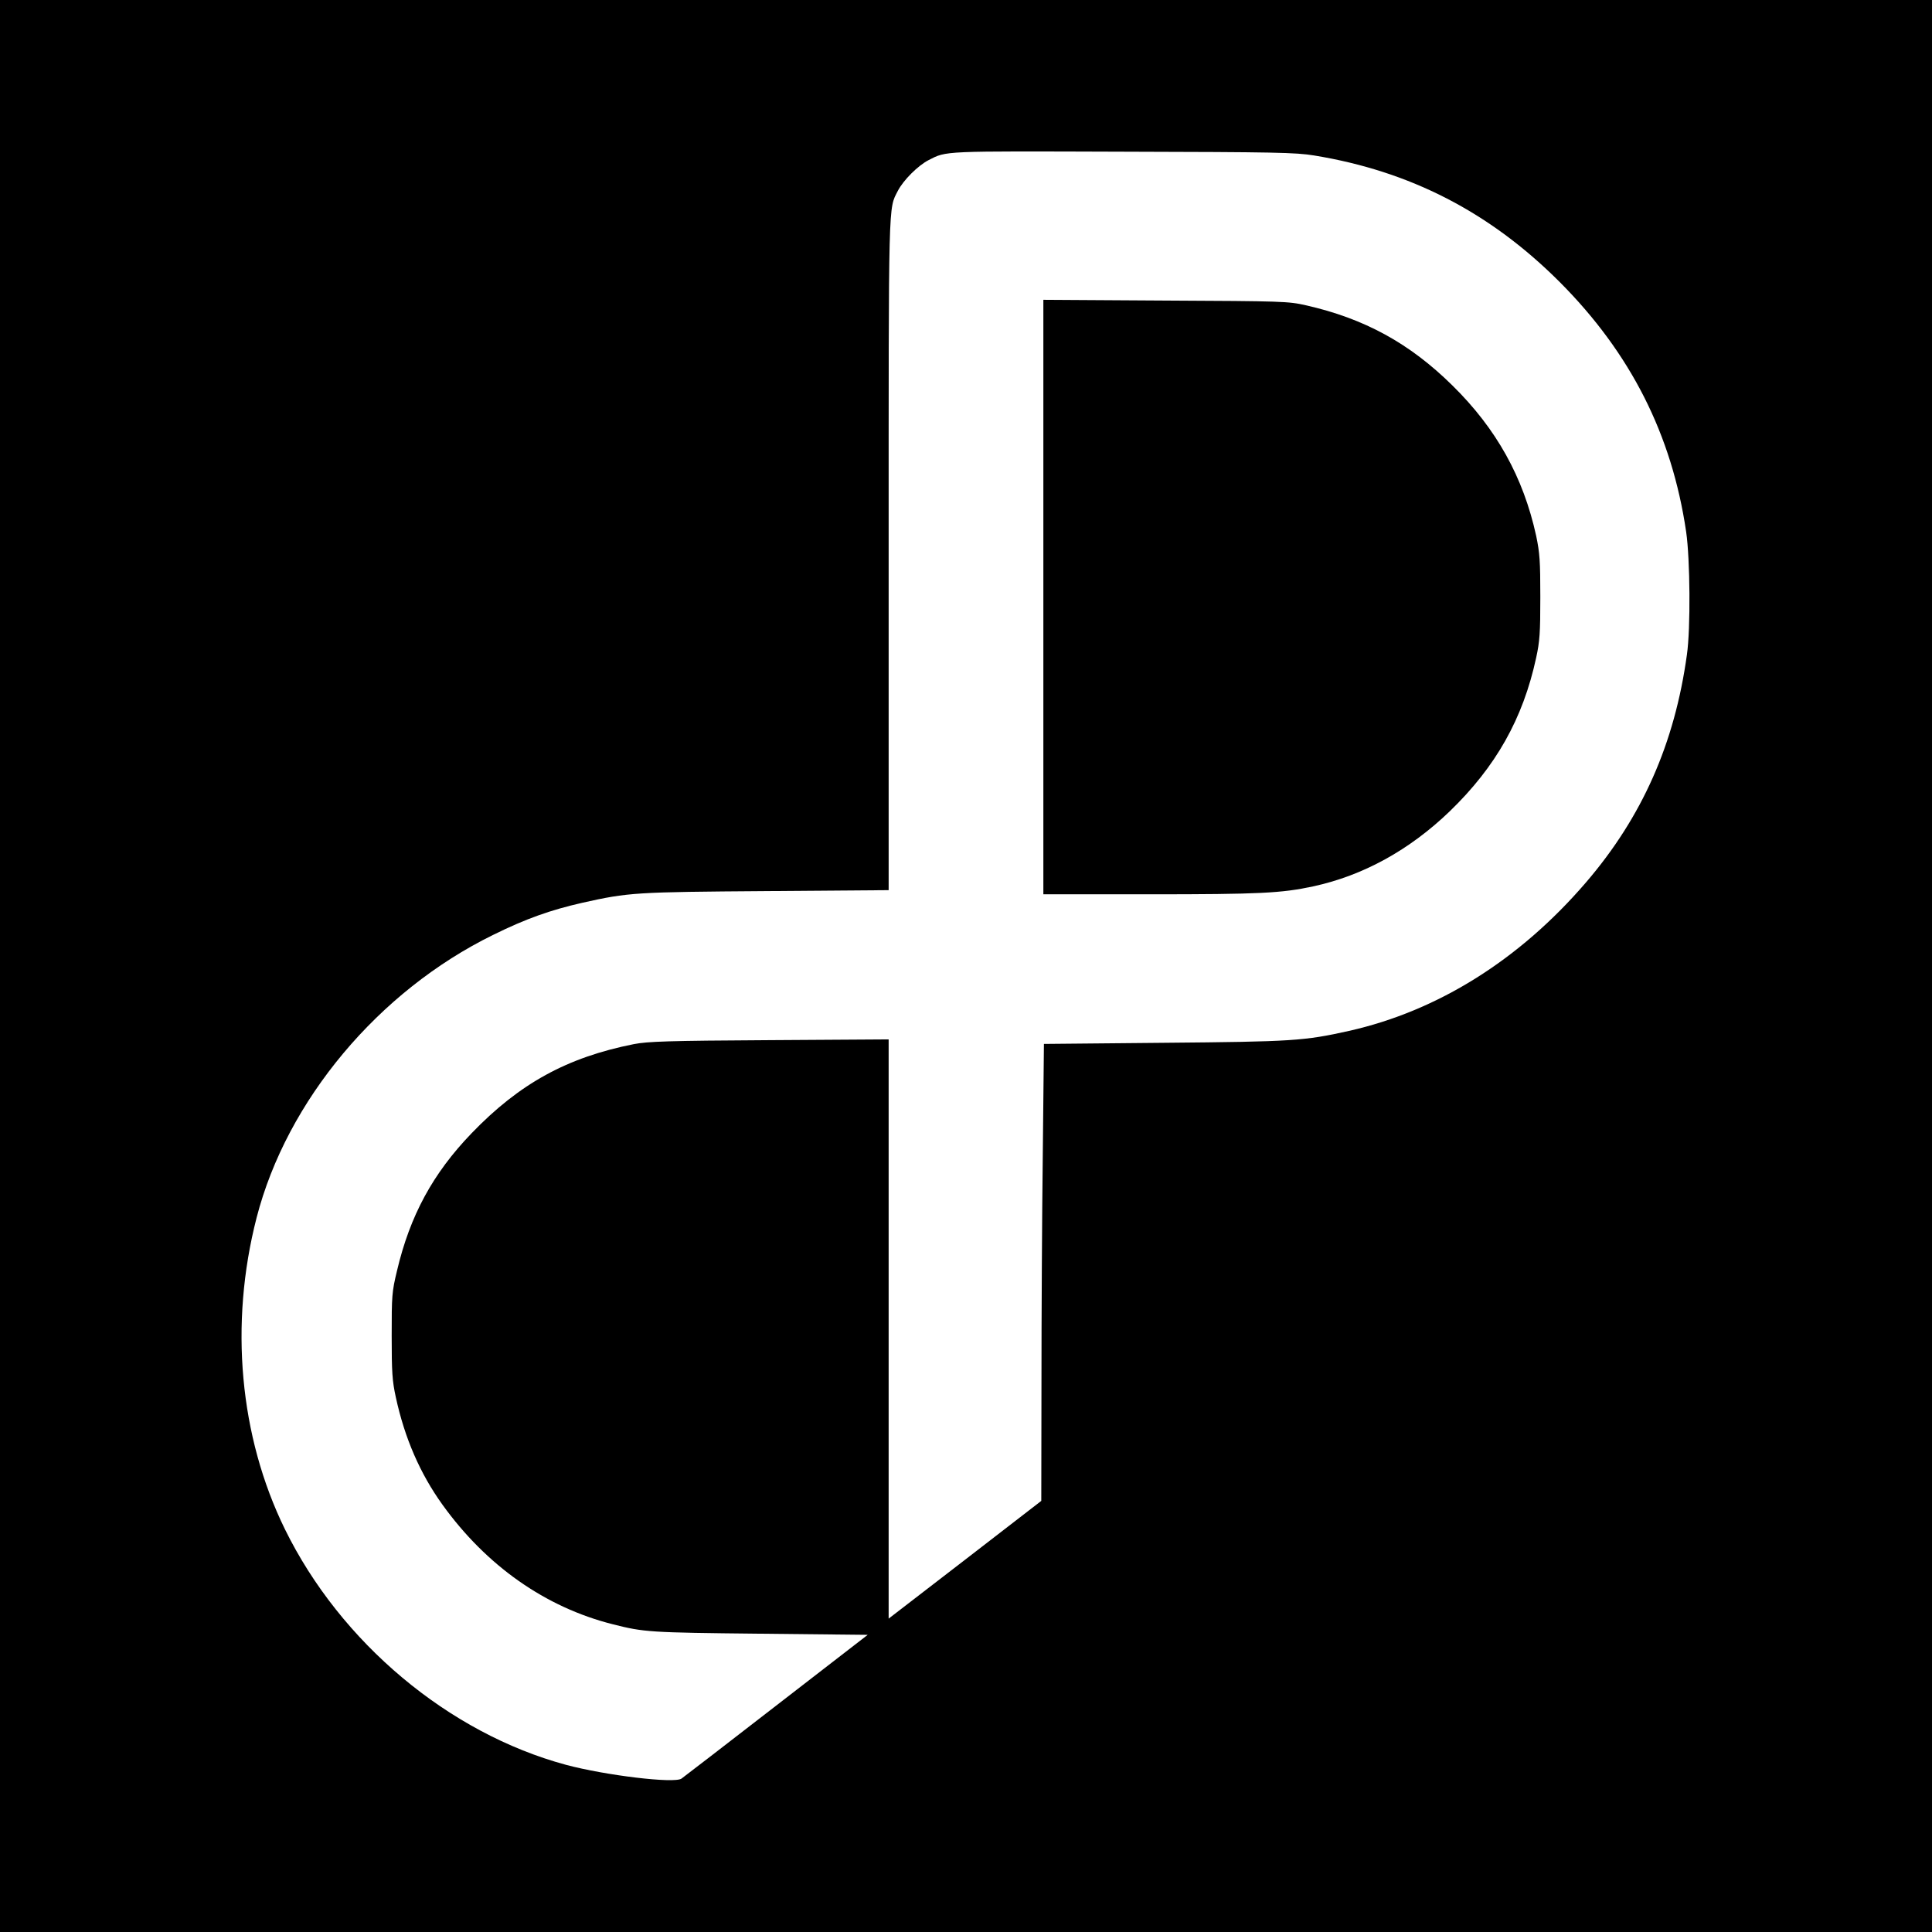 <?xml version="1.0" standalone="no"?>
<!DOCTYPE svg PUBLIC "-//W3C//DTD SVG 20010904//EN"
 "http://www.w3.org/TR/2001/REC-SVG-20010904/DTD/svg10.dtd">
<svg version="1.0" xmlns="http://www.w3.org/2000/svg"
 width="1024pt" height="1024pt" viewBox="0 0 1024 1024"
 preserveAspectRatio="xMidYMid meet">
<g transform="translate(0,1024) scale(0.1,-0.1)"
fill="#000000" stroke="none">
<path d="M0 5120 l0 -5120 5120 0 5120 0 0 5120 0 5120 -5120 0 -5120 0 0
-5120z m6965 4296 c509 -83 932 -301 1301 -670 376 -377 595 -808 671 -1325
21 -145 24 -512 4 -651 -65 -471 -237 -860 -535 -1207 -352 -410 -785 -681
-1256 -787 -238 -53 -299 -57 -981 -63 l-636 -6 -6 -585 c-4 -322 -7 -867 -7
-1211 l-1 -626 -404 -312 -405 -312 0 1535 0 1535 -632 -4 c-540 -3 -645 -7
-718 -21 -353 -70 -606 -208 -861 -473 -205 -213 -326 -436 -395 -729 -27
-112 -28 -132 -28 -344 0 -194 3 -239 22 -326 47 -217 129 -405 247 -569 233
-324 546 -544 903 -634 165 -42 195 -44 779 -50 l572 -6 -485 -375 c-266 -206
-493 -381 -502 -387 -38 -27 -402 17 -612 73 -622 168 -1195 648 -1490 1249
-241 492 -295 1087 -150 1651 160 621 646 1201 1254 1499 174 86 305 132 472
170 246 55 280 57 977 62 l647 5 0 1781 c0 1907 -2 1826 49 1926 29 56 106
133 162 162 98 50 65 48 1029 45 814 -2 916 -4 1015 -20z"/>
<path d="M5530 7076 l0 -1576 564 0 c582 0 699 6 866 42 264 57 510 192 724
398 244 236 388 490 458 814 19 87 22 132 22 321 0 192 -3 234 -22 325 -68
311 -211 568 -444 797 -227 224 -467 355 -777 425 -92 21 -123 22 -743 25
l-648 4 0 -1575z"/>
</g>
</svg>

